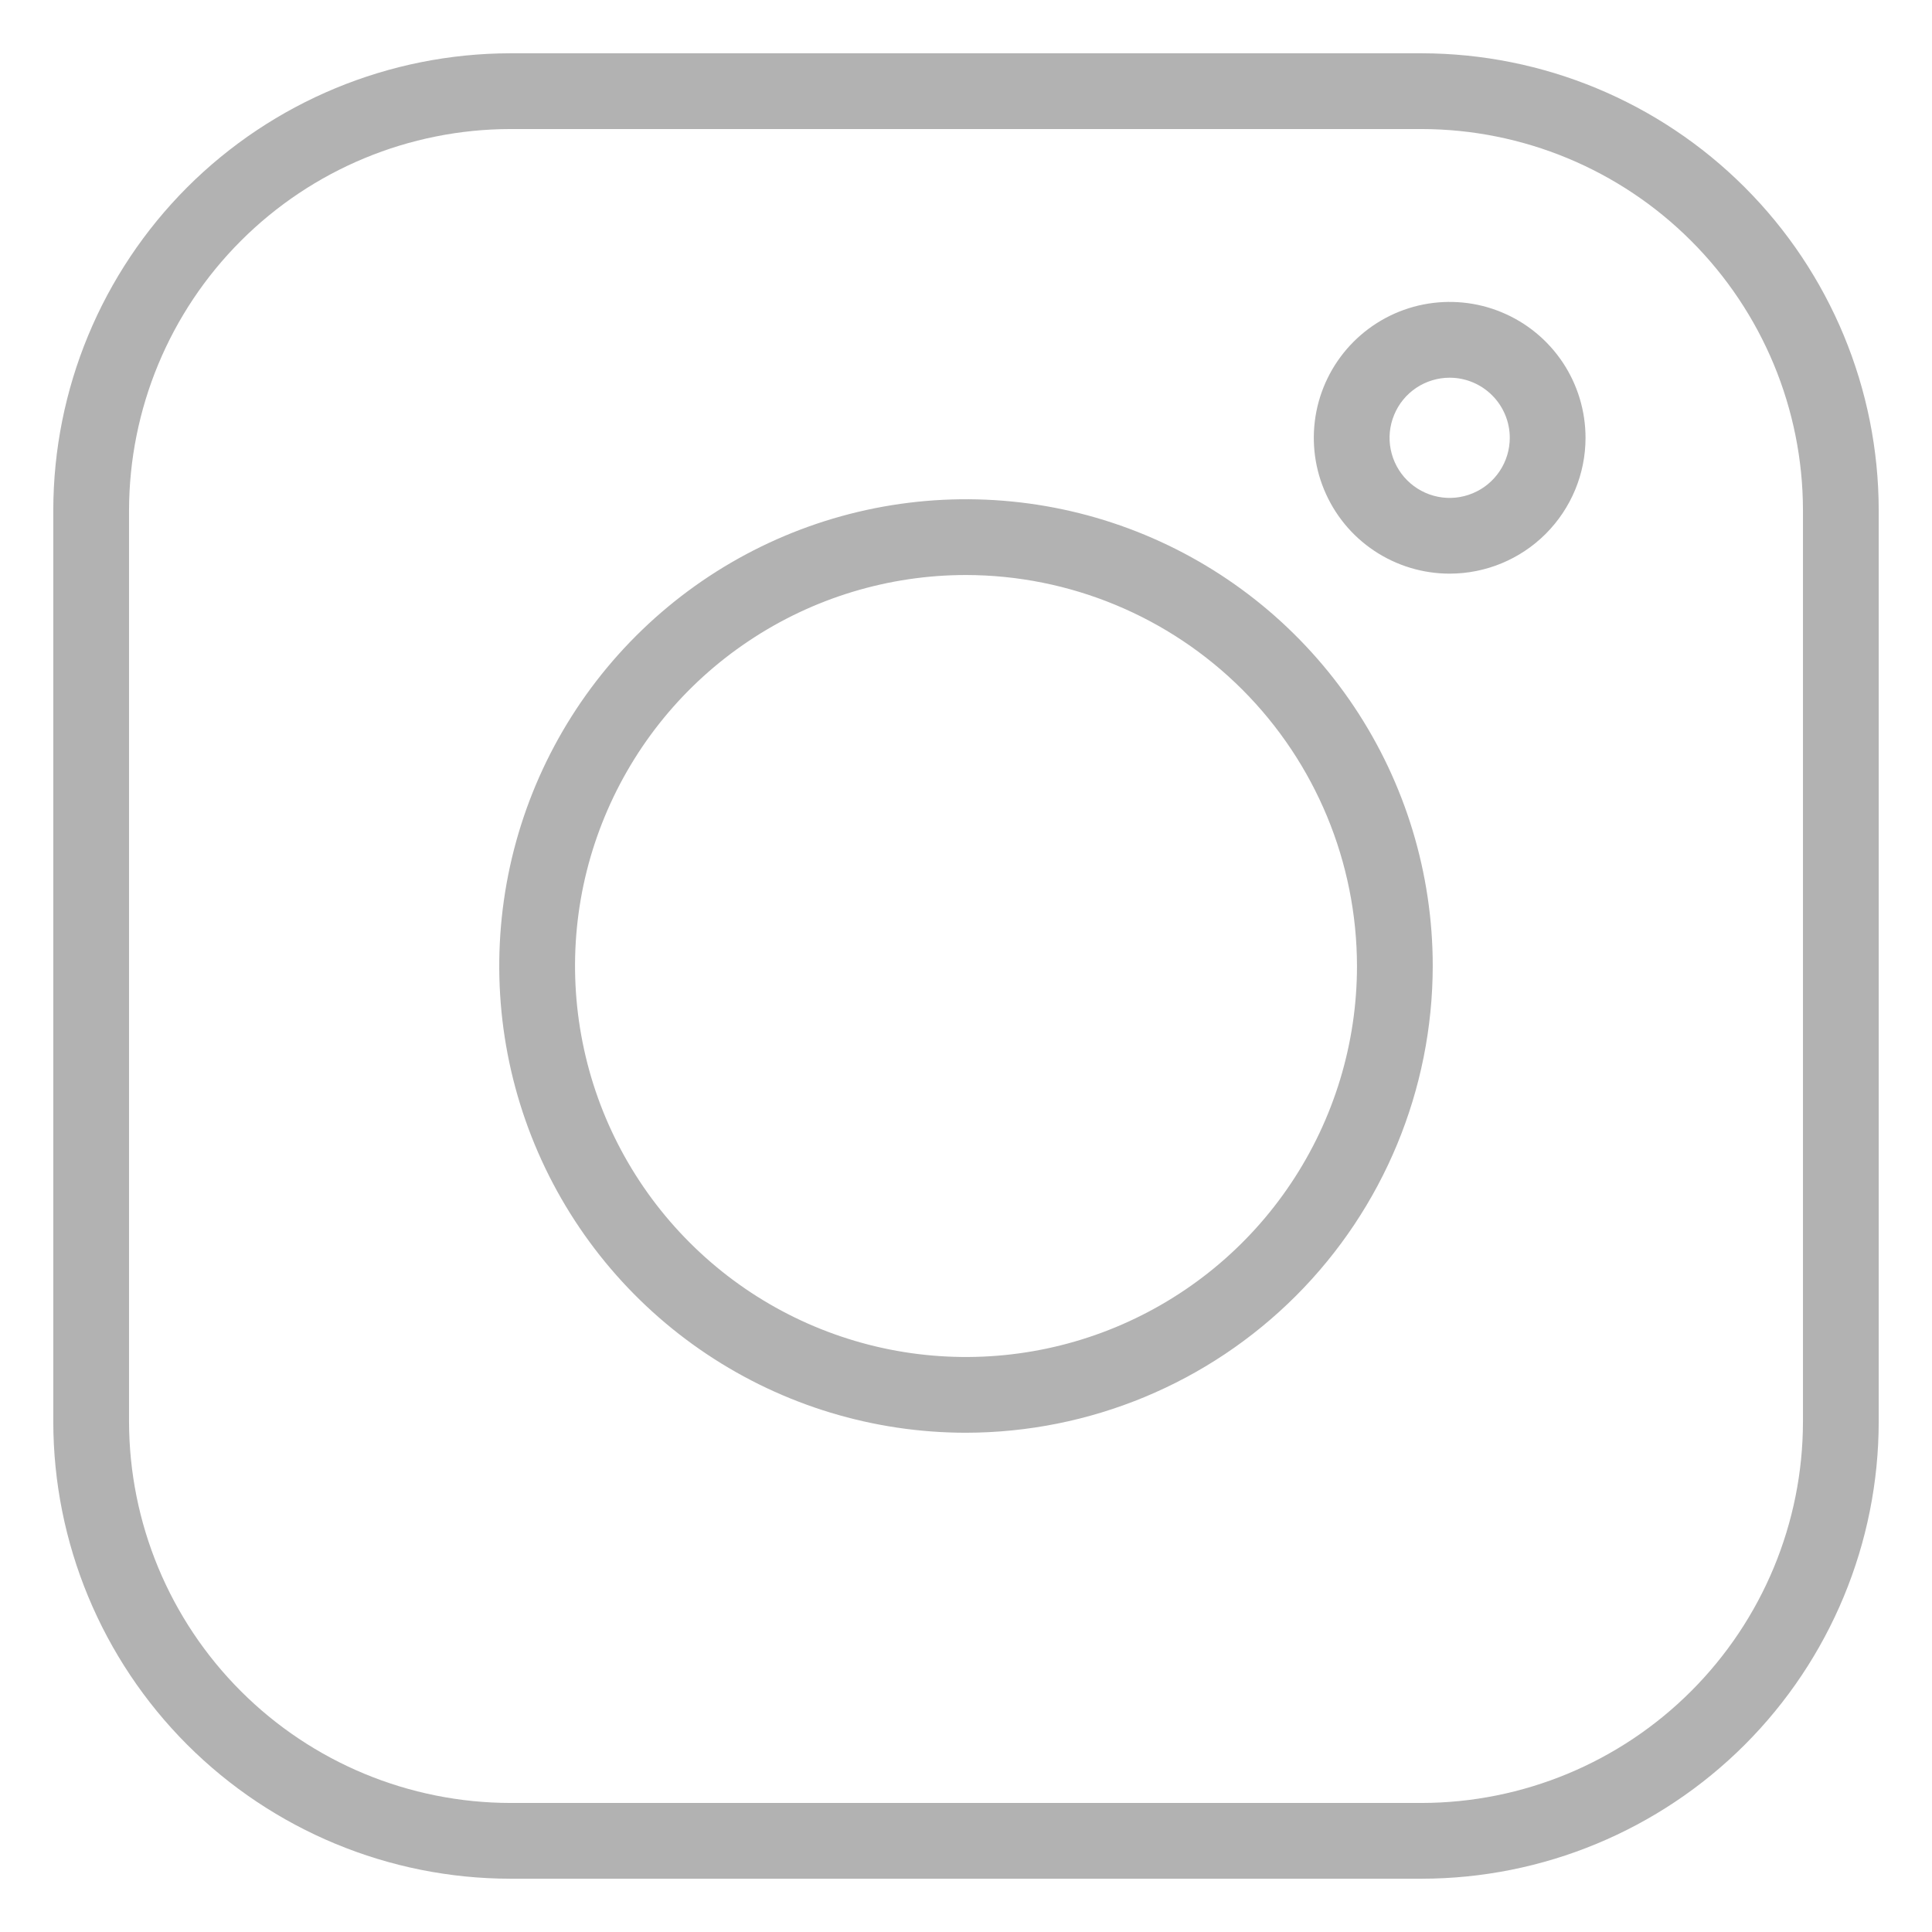 <?xml version="1.0" encoding="UTF-8"?> <svg xmlns="http://www.w3.org/2000/svg" width="24" height="24" viewBox="0 0 24 24" fill="none"><g clip-path="url(#clip0_168_192)"><path d="M17.661 23.338H6.339C4.834 23.337 3.391 22.738 2.326 21.674C1.262 20.609 0.663 19.166 0.662 17.661V6.339C0.663 4.834 1.262 3.391 2.326 2.326C3.391 1.262 4.834 0.664 6.339 0.662H17.661C19.166 0.664 20.609 1.262 21.674 2.327C22.738 3.391 23.337 4.834 23.338 6.339V17.661C23.337 19.166 22.738 20.609 21.674 21.674C20.609 22.738 19.166 23.337 17.661 23.338V23.338ZM6.339 1.603C5.083 1.605 3.88 2.104 2.992 2.992C2.104 3.88 1.605 5.083 1.603 6.339V17.661C1.605 18.917 2.104 20.12 2.992 21.008C3.88 21.896 5.083 22.395 6.339 22.397H17.661C18.917 22.395 20.12 21.896 21.008 21.008C21.896 20.12 22.396 18.917 22.397 17.661V6.339C22.396 5.083 21.896 3.88 21.008 2.992C20.12 2.104 18.917 1.605 17.661 1.603H6.339Z" fill="#B2B2B2"></path><path d="M12 17.798C10.853 17.798 9.732 17.458 8.779 16.821C7.825 16.184 7.082 15.278 6.643 14.219C6.204 13.159 6.09 11.994 6.313 10.869C6.537 9.744 7.089 8.711 7.9 7.9C8.711 7.089 9.744 6.537 10.869 6.313C11.993 6.09 13.159 6.204 14.219 6.643C15.278 7.082 16.184 7.825 16.821 8.779C17.458 9.732 17.798 10.853 17.798 12C17.796 13.537 17.185 15.011 16.098 16.098C15.011 17.185 13.537 17.796 12 17.798ZM12 7.143C11.04 7.143 10.1 7.428 9.302 7.962C8.503 8.495 7.881 9.254 7.513 10.142C7.145 11.029 7.049 12.005 7.237 12.948C7.424 13.89 7.887 14.755 8.566 15.434C9.245 16.114 10.11 16.576 11.053 16.764C11.995 16.951 12.971 16.855 13.859 16.487C14.746 16.119 15.505 15.497 16.038 14.698C16.572 13.899 16.857 12.96 16.857 12C16.855 10.712 16.343 9.478 15.433 8.567C14.522 7.657 13.288 7.145 12 7.143ZM18.008 7.126C17.674 7.126 17.348 7.027 17.071 6.842C16.793 6.657 16.577 6.393 16.449 6.084C16.321 5.776 16.288 5.437 16.353 5.109C16.418 4.782 16.579 4.481 16.815 4.245C17.051 4.009 17.352 3.848 17.679 3.783C18.006 3.718 18.346 3.751 18.654 3.879C18.963 4.007 19.226 4.223 19.412 4.501C19.597 4.778 19.696 5.105 19.696 5.439C19.696 5.886 19.518 6.315 19.201 6.632C18.885 6.948 18.456 7.126 18.008 7.126ZM18.008 4.692C17.861 4.692 17.716 4.736 17.593 4.818C17.471 4.9 17.375 5.016 17.319 5.153C17.262 5.289 17.247 5.439 17.276 5.584C17.305 5.729 17.376 5.862 17.48 5.966C17.585 6.071 17.718 6.142 17.863 6.171C18.007 6.2 18.157 6.185 18.294 6.128C18.43 6.072 18.547 5.976 18.629 5.853C18.711 5.731 18.755 5.586 18.755 5.439C18.755 5.241 18.676 5.051 18.536 4.911C18.396 4.771 18.206 4.692 18.008 4.692Z" fill="#B2B2B2"></path></g><defs><clipPath id="clip0_168_192"><rect width="24" height="24" fill="white"></rect></clipPath></defs></svg> 